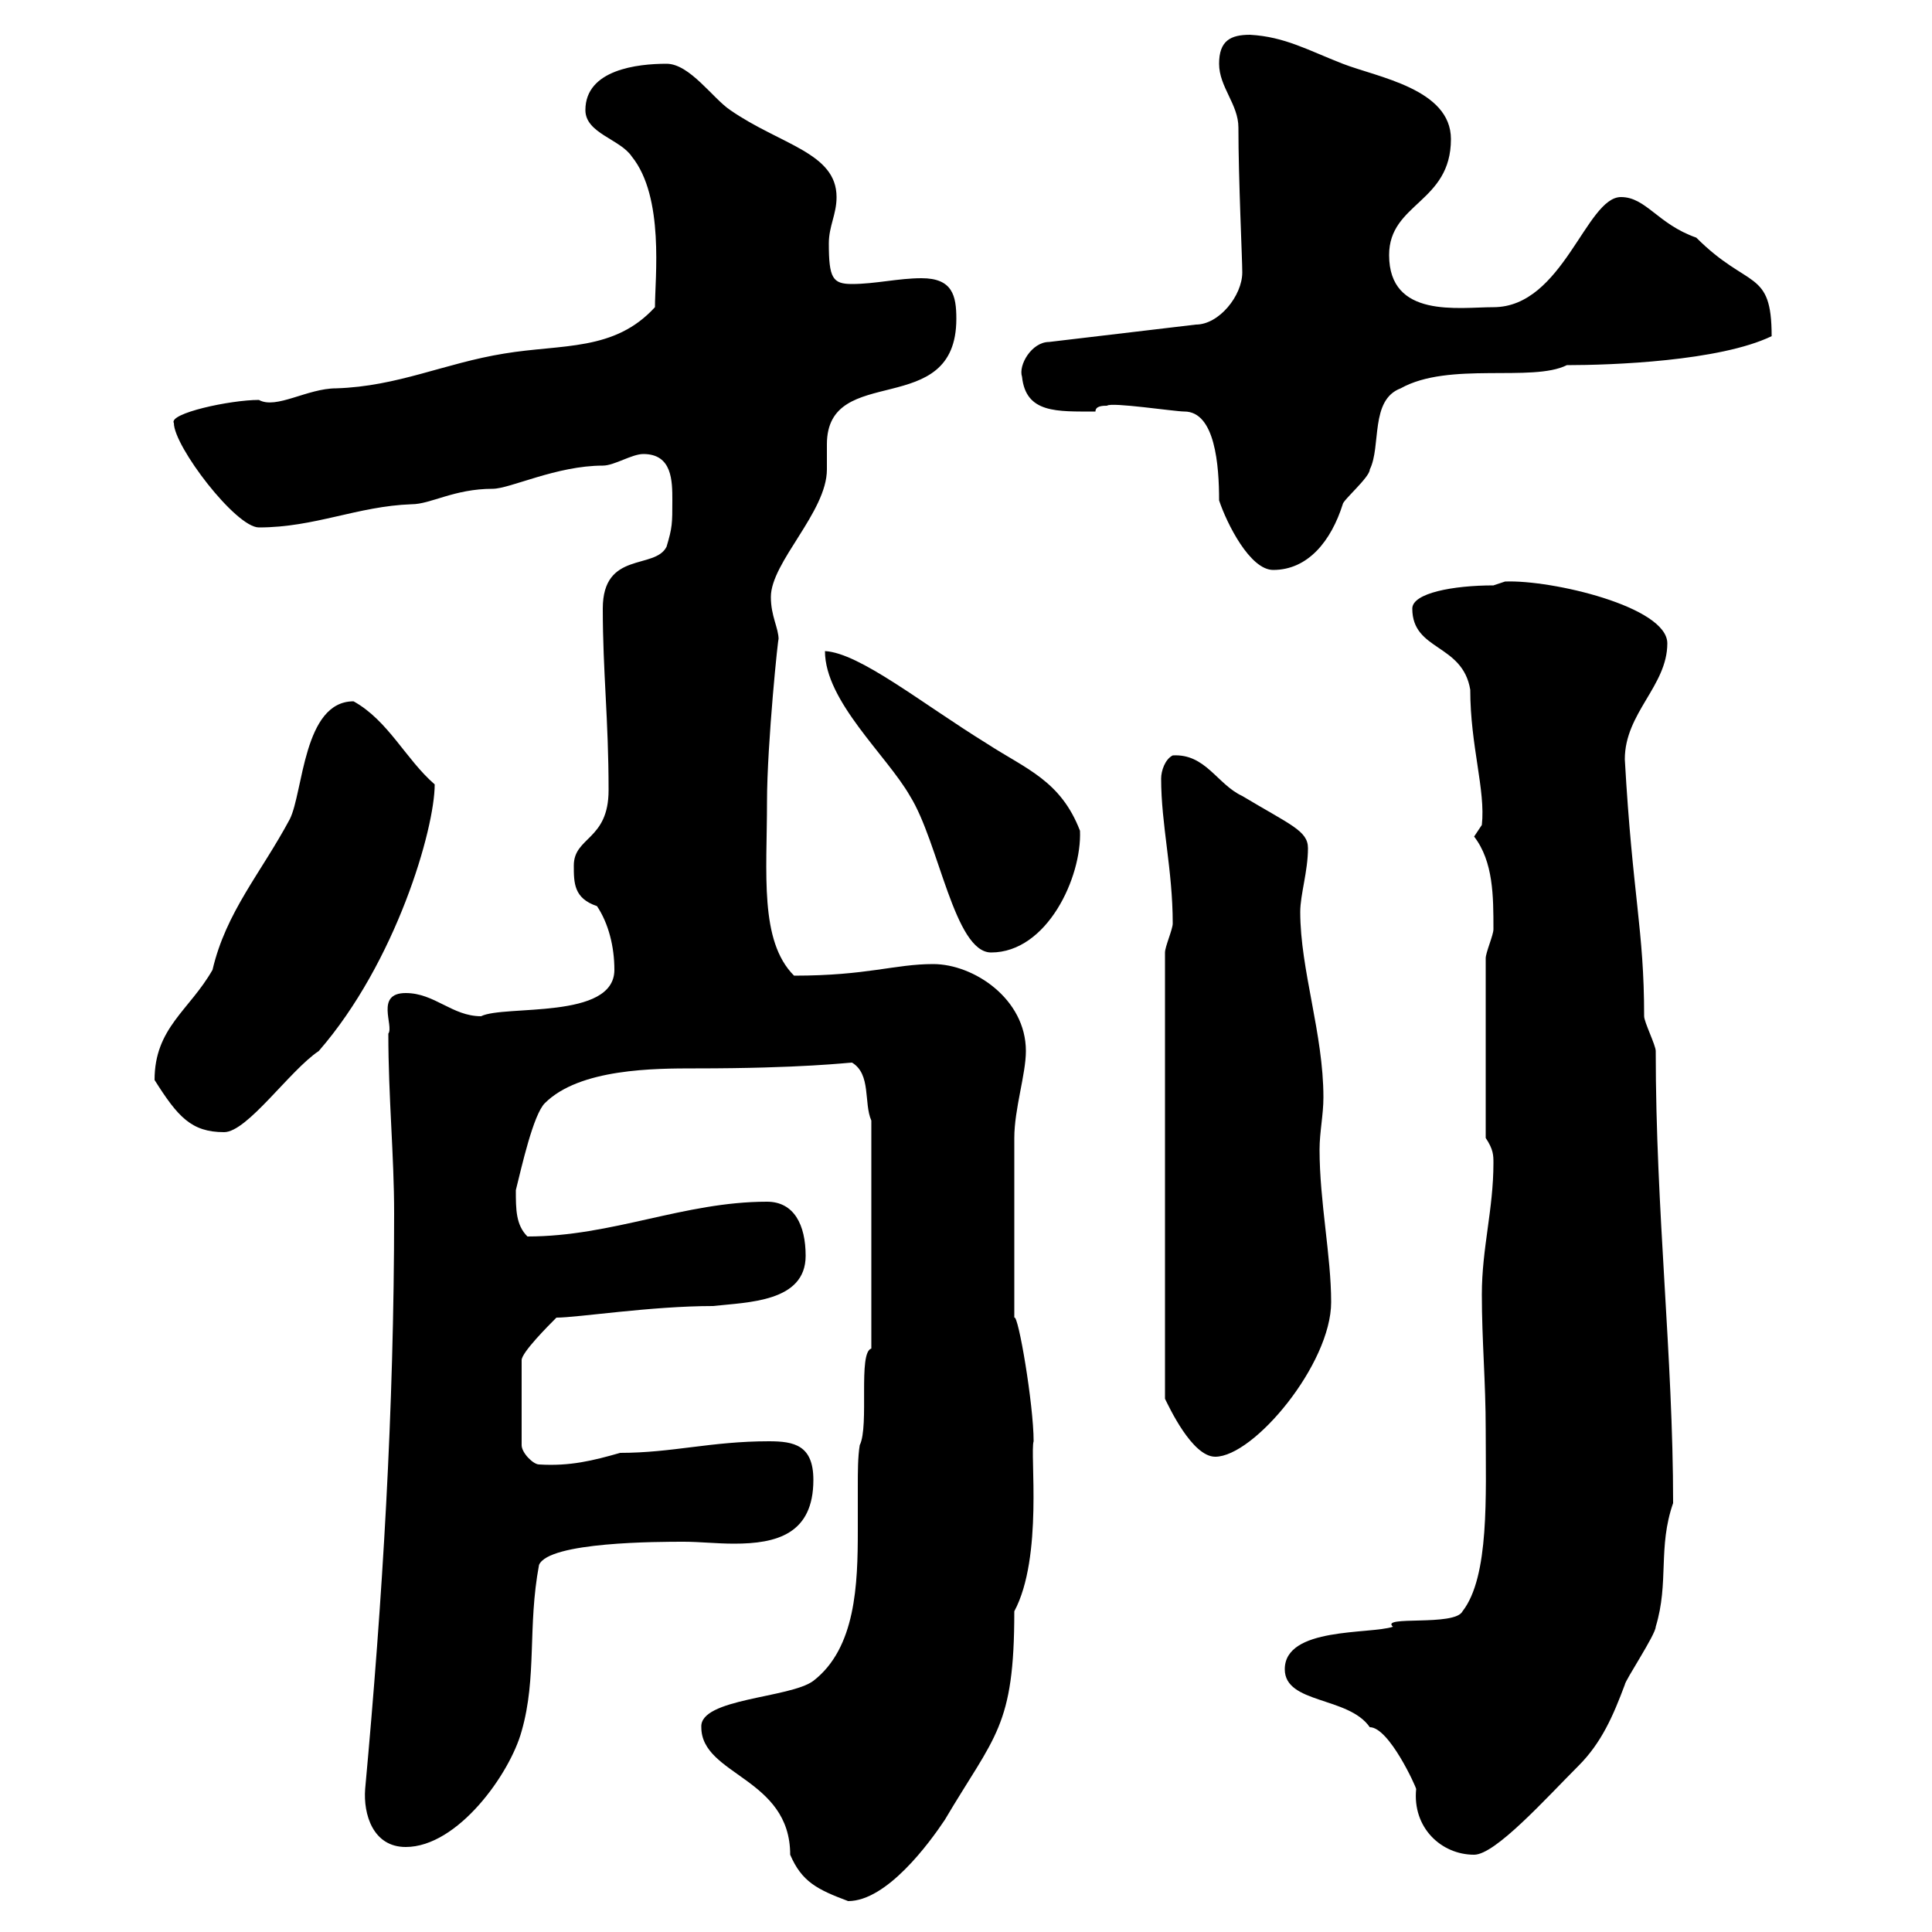 <svg xmlns="http://www.w3.org/2000/svg" xmlns:xlink="http://www.w3.org/1999/xlink" width="300" height="300"><path d="M108.90 268.20C108.90 275.70 122.70 276 122.70 288C124.50 292.20 126.90 293.40 131.70 295.20C137.70 295.20 144.30 286.20 146.70 282.60C154.50 269.40 157.50 268.20 157.50 250.20C162 241.80 159.90 225.60 160.50 223.80C160.50 218.10 158.10 204 157.50 204.60L157.50 176.70C157.50 172.20 159.30 166.80 159.30 163.20C159.30 155.10 151.20 149.70 144.90 149.70C138.90 149.70 134.70 151.50 123.30 151.50C117.90 146.10 119.10 135.60 119.10 124.50C119.10 115.50 120.90 98.10 120.90 99.30C120.90 97.50 119.70 95.70 119.70 92.70C119.70 87.30 128.40 79.50 128.40 72.90C128.40 71.40 128.40 70.20 128.40 69C128.40 56.10 148.50 65.40 148.50 49.50C148.50 45.90 147.90 43.20 143.10 43.20C139.50 43.20 135.90 44.10 132.30 44.10C129.30 44.10 128.70 43.20 128.70 37.80C128.70 35.10 129.90 33.30 129.90 30.60C129.90 23.70 121.20 22.50 113.40 17.10C110.70 15.30 107.10 9.90 103.50 9.90C99 9.90 90.90 10.80 90.90 17.10C90.90 20.70 96.30 21.60 98.10 24.30C103.20 30.60 101.70 43.20 101.70 47.70C95.40 54.60 87.30 53.40 78.30 54.90C69 56.40 61.80 60 52.20 60.30C47.70 60.30 42.90 63.60 40.20 62.10C35.70 62.10 26.10 64.20 27 65.70C27 69.30 36.60 81.90 40.20 81.90C48.90 81.90 55.50 78.60 63.90 78.30C66.90 78.30 70.50 75.90 76.50 75.90C79.20 75.90 86.40 72.30 93.60 72.30C95.40 72.30 98.10 70.50 99.90 70.50C104.40 70.50 104.40 74.70 104.40 77.70C104.40 81.30 104.40 81.90 103.50 84.90C101.70 88.50 93.60 85.50 93.60 94.50C93.60 104.40 94.50 111.60 94.50 122.70C94.50 130.50 89.10 129.90 89.10 134.40C89.10 137.10 89.10 139.50 92.70 140.70C94.50 143.40 95.40 147 95.40 150.60C95.40 158.40 78.30 156 74.70 157.80C70.20 157.80 67.50 154.20 63 154.20C58.20 154.20 61.20 159.30 60.30 160.50C60.30 170.40 61.20 179.40 61.20 188.40C61.20 219 59.40 248.40 56.70 277.80C56.40 281.70 57.90 286.80 63 286.80C71.10 286.80 79.20 275.40 81 268.80C83.40 260.40 81.90 252.60 83.70 243C85.20 239.40 102.30 239.40 106.20 239.40C108.60 239.40 111.30 239.70 114 239.70C120.60 239.70 126.30 238.20 126.30 229.80C126.30 224.40 123.30 223.80 119.40 223.80C110.40 223.80 104.40 225.60 96.30 225.60C92.10 226.80 88.50 227.70 83.70 227.40C82.80 227.40 81 225.60 81 224.40L81 211.20C81 210 85.20 205.80 86.40 204.60C89.70 204.60 101.10 202.80 110.70 202.80C116.10 202.20 125.10 202.20 125.10 195C125.10 190.20 123.30 186.60 119.10 186.60C106.20 186.60 95.10 192 81.90 192C80.10 190.20 80.10 187.80 80.10 184.80C81 181.20 82.80 173.10 84.60 171.30C90 165.90 101.70 165.90 108 165.90C124.50 165.90 131.70 165 132.30 165C135.30 166.80 134.10 171.30 135.30 174L135.30 209.40C133.20 210 135 221.40 133.50 224.40C133.20 226.20 133.20 228.60 133.20 230.70C133.20 232.80 133.20 235.20 133.20 237.60C133.20 246 132.90 255.90 126.30 261C122.70 263.70 108.60 263.70 108.90 268.20ZM199.50 259.20C199.50 264.60 209.40 263.40 212.70 268.20C215.70 268.20 219.90 277.50 219.90 277.80C219.30 283.80 223.80 288 228.90 288C232.20 288 240 279.30 245.10 274.20C248.70 270.60 250.50 266.40 252.30 261.60C252.30 261 257.10 253.80 257.10 252.60C259.20 245.70 257.40 240.30 259.80 233.40C259.80 210.60 257.10 188.10 257.10 163.20C257.10 162.30 255.30 158.70 255.30 157.80C255.30 144.30 253.50 139.20 252.30 117.90C252.30 110.70 258.90 106.50 258.90 99.90C258.90 94.20 240.90 90 233.70 90.30C233.70 90.30 231.90 90.90 231.90 90.90C225.60 90.90 219.30 92.10 219.30 94.50C219.30 101.10 227.10 99.90 228.30 107.10C228.30 115.80 230.70 122.70 230.10 128.10C230.10 128.10 228.90 129.90 228.90 129.90C231.90 133.80 231.90 139.20 231.90 144.30C231.90 145.20 230.70 147.90 230.70 148.80L230.70 176.70C231.90 178.50 231.90 179.40 231.90 180.60C231.90 187.80 230.10 193.80 230.10 201C230.10 208.20 230.70 214.50 230.70 222C230.70 232.20 231.30 244.80 227.10 250.20C225.90 252.60 214.20 250.80 216.30 252.60C212.70 253.80 199.50 252.60 199.50 259.20ZM180.90 147.90L180.90 217.20C181.50 218.40 185.10 226.20 188.70 226.20C194.70 226.20 206.70 211.80 206.70 202.20C206.70 195 204.90 186.60 204.90 178.50C204.90 175.80 205.50 173.10 205.50 170.40C205.50 160.50 201.90 150.60 201.90 141.60C201.90 138.90 203.10 135.30 203.10 131.70C203.10 129 200.40 128.10 192.90 123.60C189 121.80 187.20 117 182.10 117.30C180.90 117.90 180.30 119.70 180.30 120.90C180.30 128.10 182.10 135 182.10 143.40C182.10 144.30 180.90 147 180.90 147.90ZM24 167.70C27.60 173.40 29.70 175.80 34.80 175.80C38.40 175.80 45 166.20 49.50 163.20C61.50 149.40 67.50 128.70 67.50 121.80C63 117.90 60.30 111.90 54.90 108.90C47.10 108.90 47.10 123 45 127.20C40.50 135.60 35.10 141.60 33 150.60C29.40 156.90 24 159.60 24 167.70ZM128.10 101.10C128.10 108.90 137.70 117.30 141.30 123.60C145.80 130.80 148.20 147.90 153.90 147.90C162.60 147.90 168 136.20 167.70 129C164.70 121.20 159.30 119.40 153.30 115.50C143.10 109.20 133.50 101.40 128.10 101.10ZM171.90 63C172.50 62.40 182.40 63.90 183.90 63.90C188.70 63.90 189.30 72.30 189.30 77.70C190.50 81.30 194.10 88.50 197.70 88.50C203.10 88.50 206.70 84 208.50 78.30C208.50 77.70 212.70 74.10 212.70 72.90C214.50 69.30 212.70 62.10 217.50 60.30C225 56.10 237.90 59.40 243.30 56.70C250.20 56.70 267 56.10 275.10 52.20C275.10 41.70 271.50 45 263.40 36.90C257.40 34.80 255.60 30.60 251.70 30.60C246.30 30.60 242.70 47.70 231.90 47.70C226.50 47.70 215.70 49.50 215.70 39.60C215.70 31.50 225.30 31.50 225.30 21.60C225.30 13.80 213.90 12 208.50 9.90C203.10 7.80 199.50 5.70 194.10 5.40C191.10 5.40 189.30 6.30 189.30 9.90C189.30 13.50 192.30 16.20 192.30 19.80C192.30 27.90 192.90 40.20 192.90 42.30C192.90 45.90 189.30 50.40 185.70 50.40L162.90 53.10C160.20 53.10 158.10 56.70 158.70 58.50C159.30 64.20 164.10 63.90 170.10 63.90C170.10 63 171.30 63 171.90 63Z"/></svg>